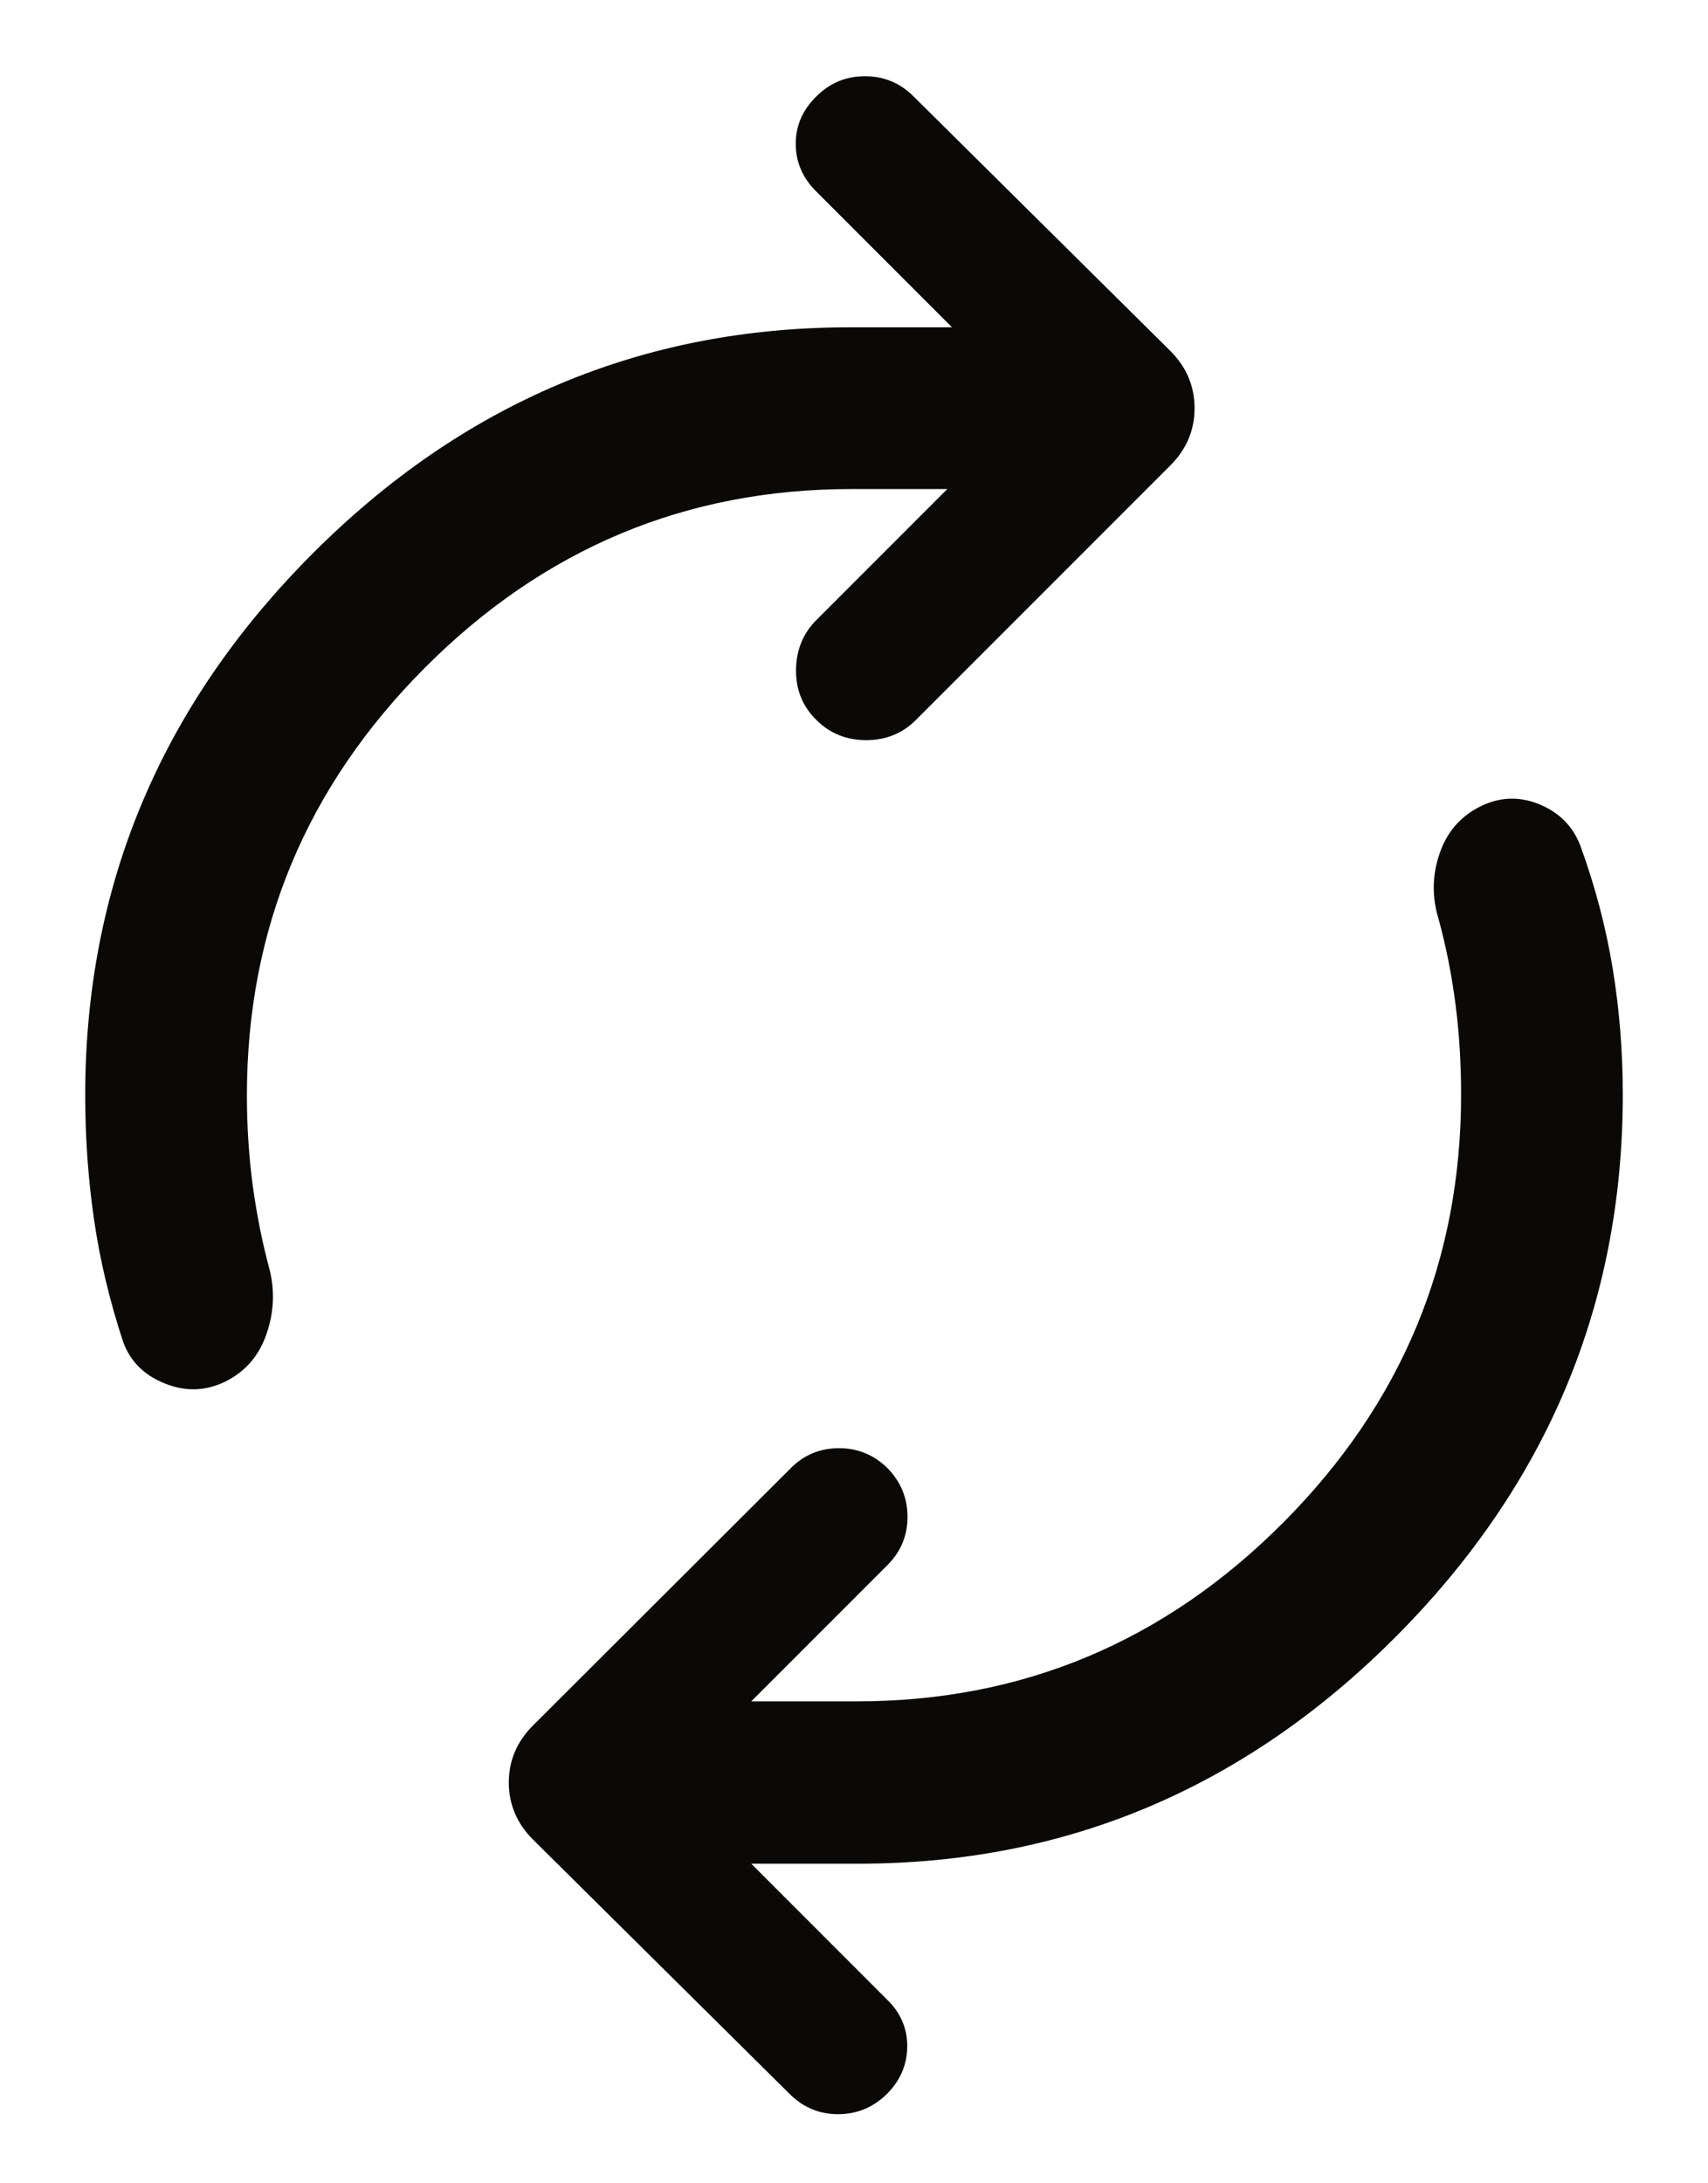 <svg xmlns="http://www.w3.org/2000/svg" width="18" height="23" viewBox="0 0 18 23" fill="none"><path d="M2.602 11.538C2.602 11.867 2.623 12.185 2.664 12.492C2.706 12.799 2.765 13.092 2.84 13.371C2.898 13.599 2.887 13.827 2.808 14.055C2.729 14.283 2.586 14.448 2.379 14.552C2.172 14.655 1.958 14.663 1.739 14.575C1.519 14.488 1.372 14.341 1.297 14.134C1.156 13.705 1.054 13.279 0.992 12.854C0.93 12.43 0.898 11.991 0.898 11.538C0.898 9.339 1.693 7.441 3.282 5.844C4.871 4.247 6.763 3.448 8.958 3.448H10.033L8.598 2.013C8.457 1.872 8.386 1.705 8.386 1.514C8.386 1.323 8.459 1.157 8.604 1.015C8.745 0.874 8.916 0.803 9.115 0.803C9.315 0.803 9.486 0.874 9.627 1.015L12.334 3.697C12.504 3.867 12.589 4.068 12.589 4.3C12.589 4.532 12.504 4.733 12.334 4.903L9.652 7.585C9.511 7.726 9.336 7.797 9.128 7.797C8.92 7.797 8.745 7.726 8.604 7.585C8.459 7.443 8.387 7.268 8.389 7.058C8.391 6.848 8.463 6.672 8.604 6.531L9.983 5.152H8.97C7.227 5.152 5.73 5.779 4.478 7.034C3.227 8.289 2.602 9.79 2.602 11.538ZM15.398 11.531C15.398 11.206 15.379 10.889 15.339 10.58C15.299 10.271 15.24 9.971 15.16 9.679C15.09 9.451 15.093 9.223 15.17 8.995C15.247 8.767 15.389 8.602 15.596 8.498C15.8 8.395 16.007 8.386 16.218 8.471C16.429 8.557 16.574 8.701 16.653 8.904C16.811 9.337 16.925 9.771 16.996 10.205C17.067 10.64 17.102 11.082 17.102 11.531C17.102 13.734 16.307 15.635 14.718 17.234C13.129 18.833 11.239 19.633 9.048 19.633H7.917L9.346 21.062C9.492 21.203 9.563 21.37 9.561 21.561C9.559 21.752 9.488 21.918 9.346 22.06C9.201 22.201 9.03 22.272 8.832 22.272C8.634 22.272 8.465 22.201 8.323 22.06L5.616 19.378C5.447 19.208 5.362 19.008 5.362 18.778C5.362 18.548 5.447 18.348 5.616 18.178L8.329 15.471C8.467 15.33 8.635 15.258 8.835 15.256C9.035 15.254 9.207 15.324 9.352 15.465C9.494 15.611 9.564 15.782 9.564 15.979C9.564 16.177 9.494 16.347 9.352 16.488L7.917 17.923H9.03C10.774 17.923 12.271 17.296 13.522 16.041C14.773 14.786 15.398 13.283 15.398 11.531Z" fill="#0B0808"></path></svg>